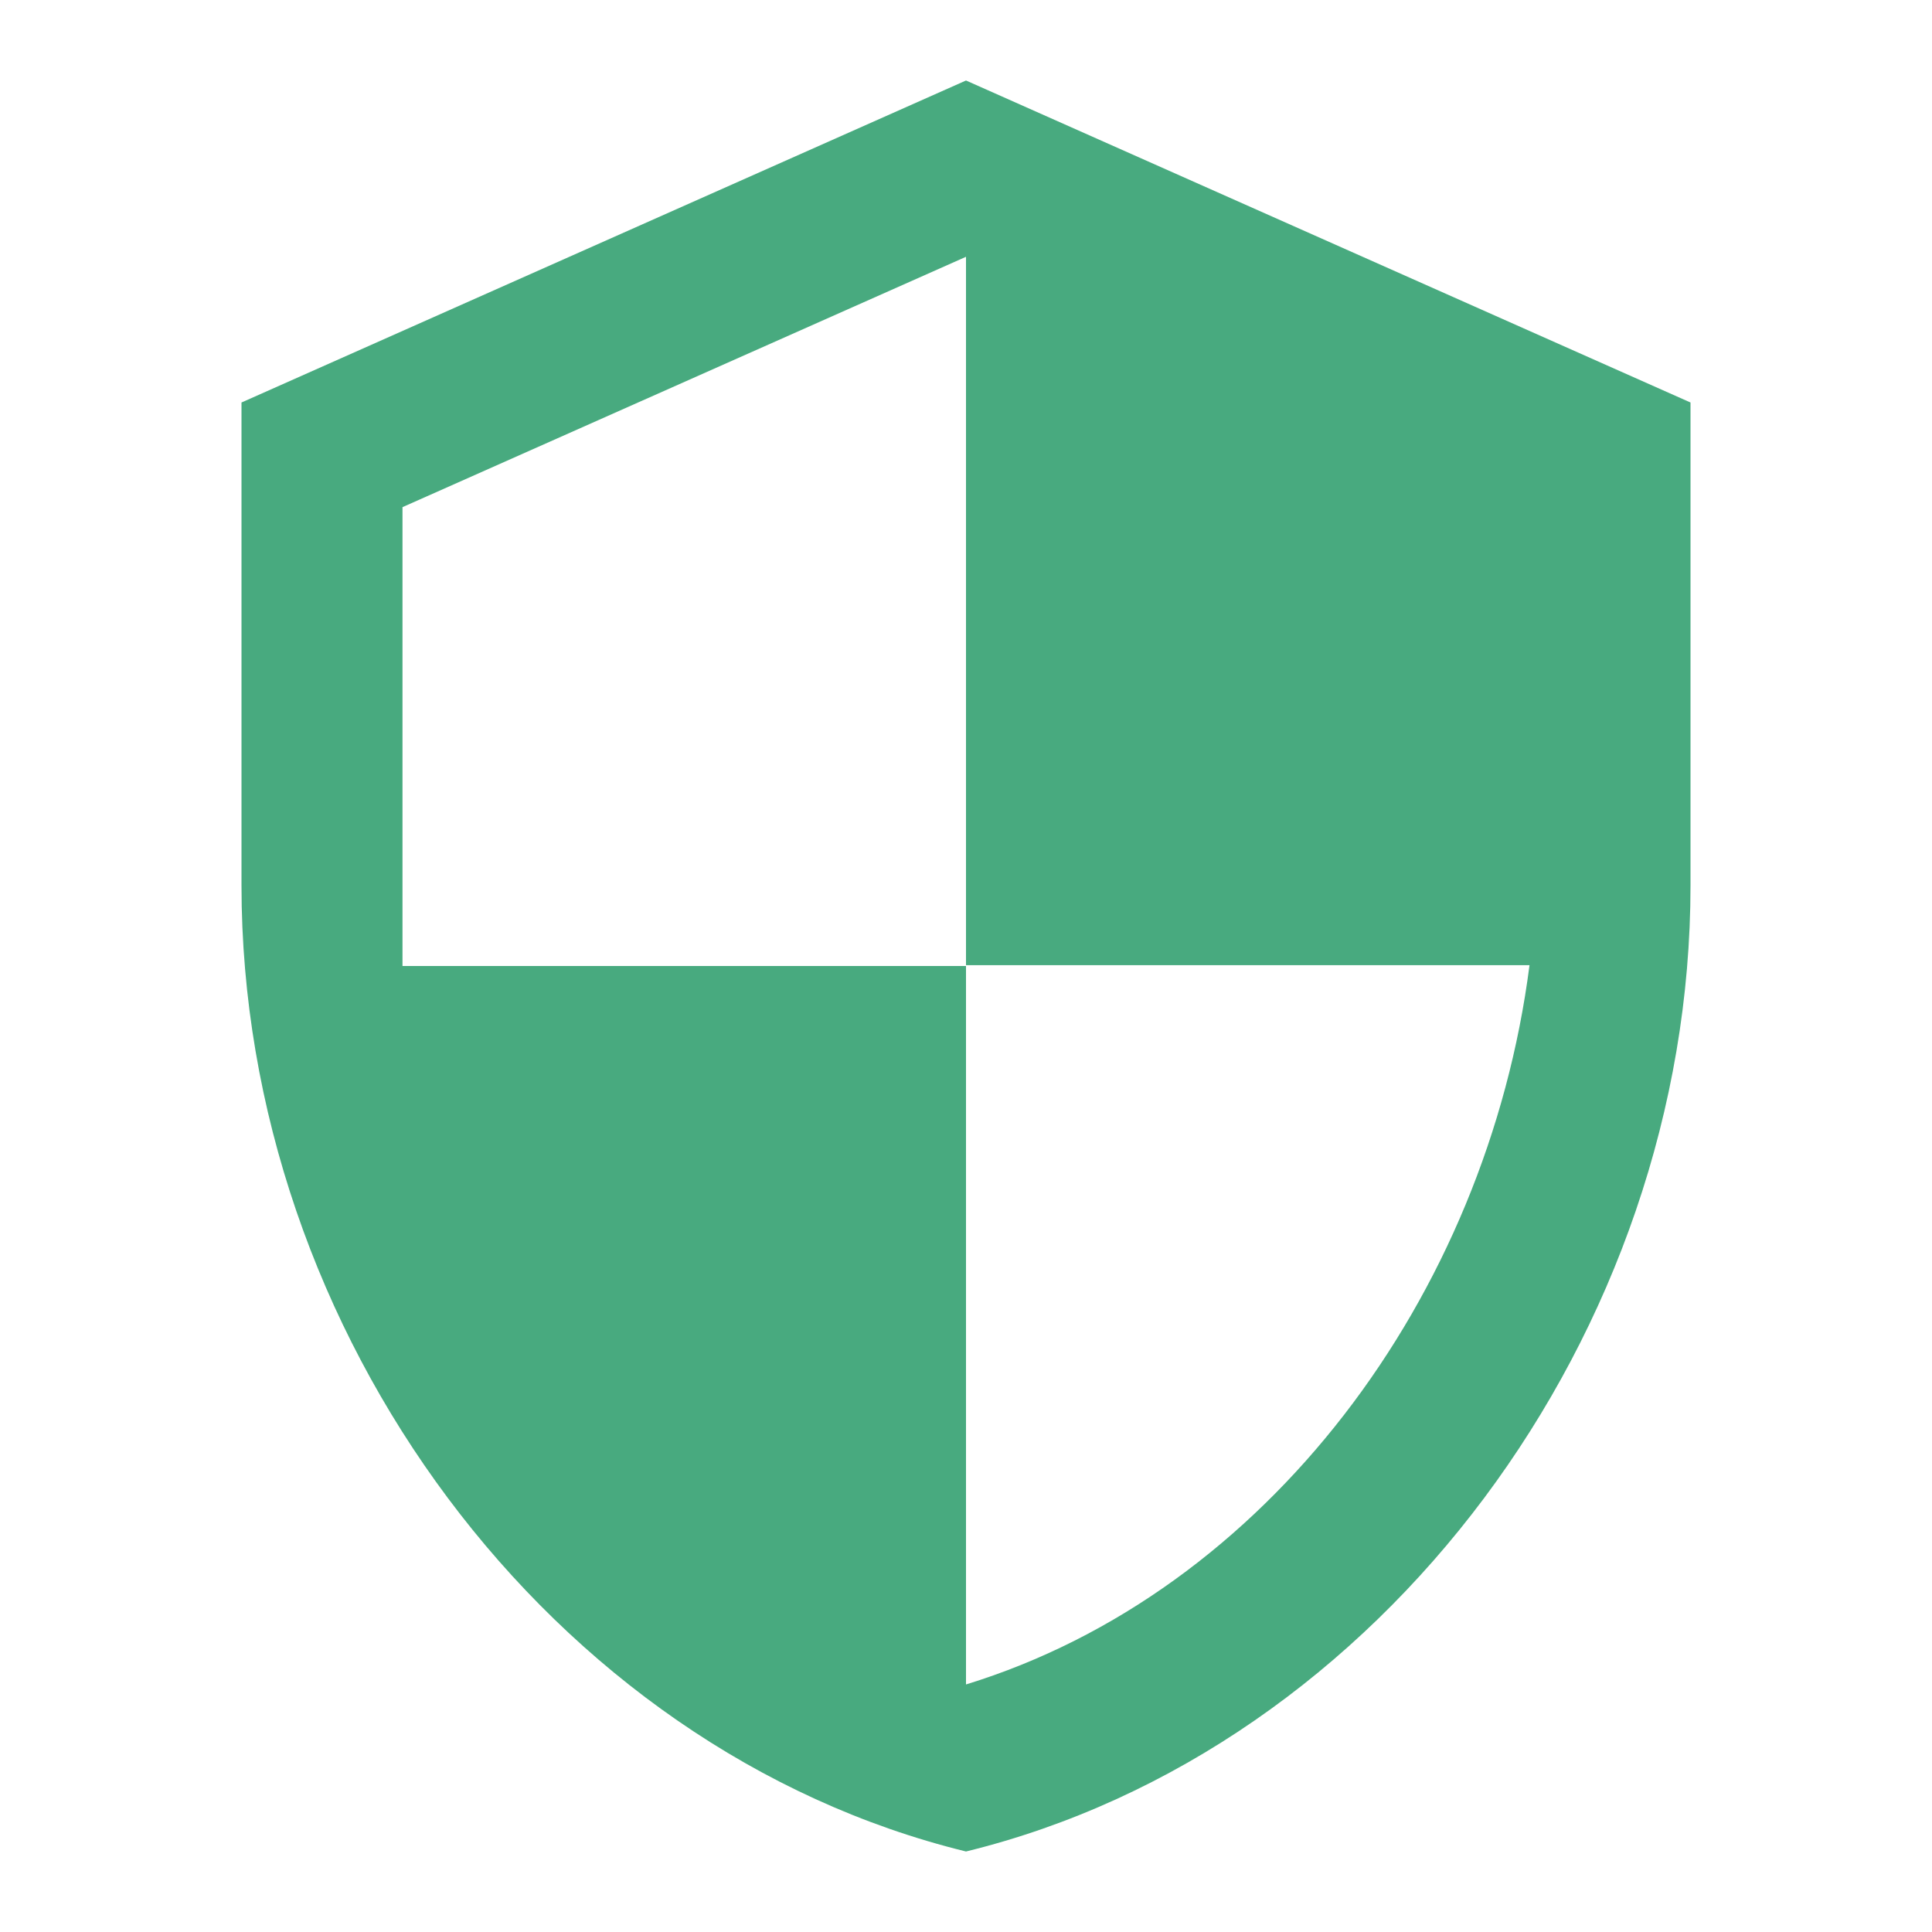 <svg width="94" height="94" viewBox="0 0 94 94" fill="none" xmlns="http://www.w3.org/2000/svg">
<path d="M47 3.917L11.75 19.583V43.083C11.75 64.841 26.77 85.129 47 90.083C67.23 85.129 82.25 64.841 82.25 43.083V19.583L47 3.917ZM47 46.961H74.417C72.341 63.098 61.59 77.472 47 81.956V47H19.583V24.675L47 12.494V46.961Z" fill="#48AA7F"/>
</svg>
